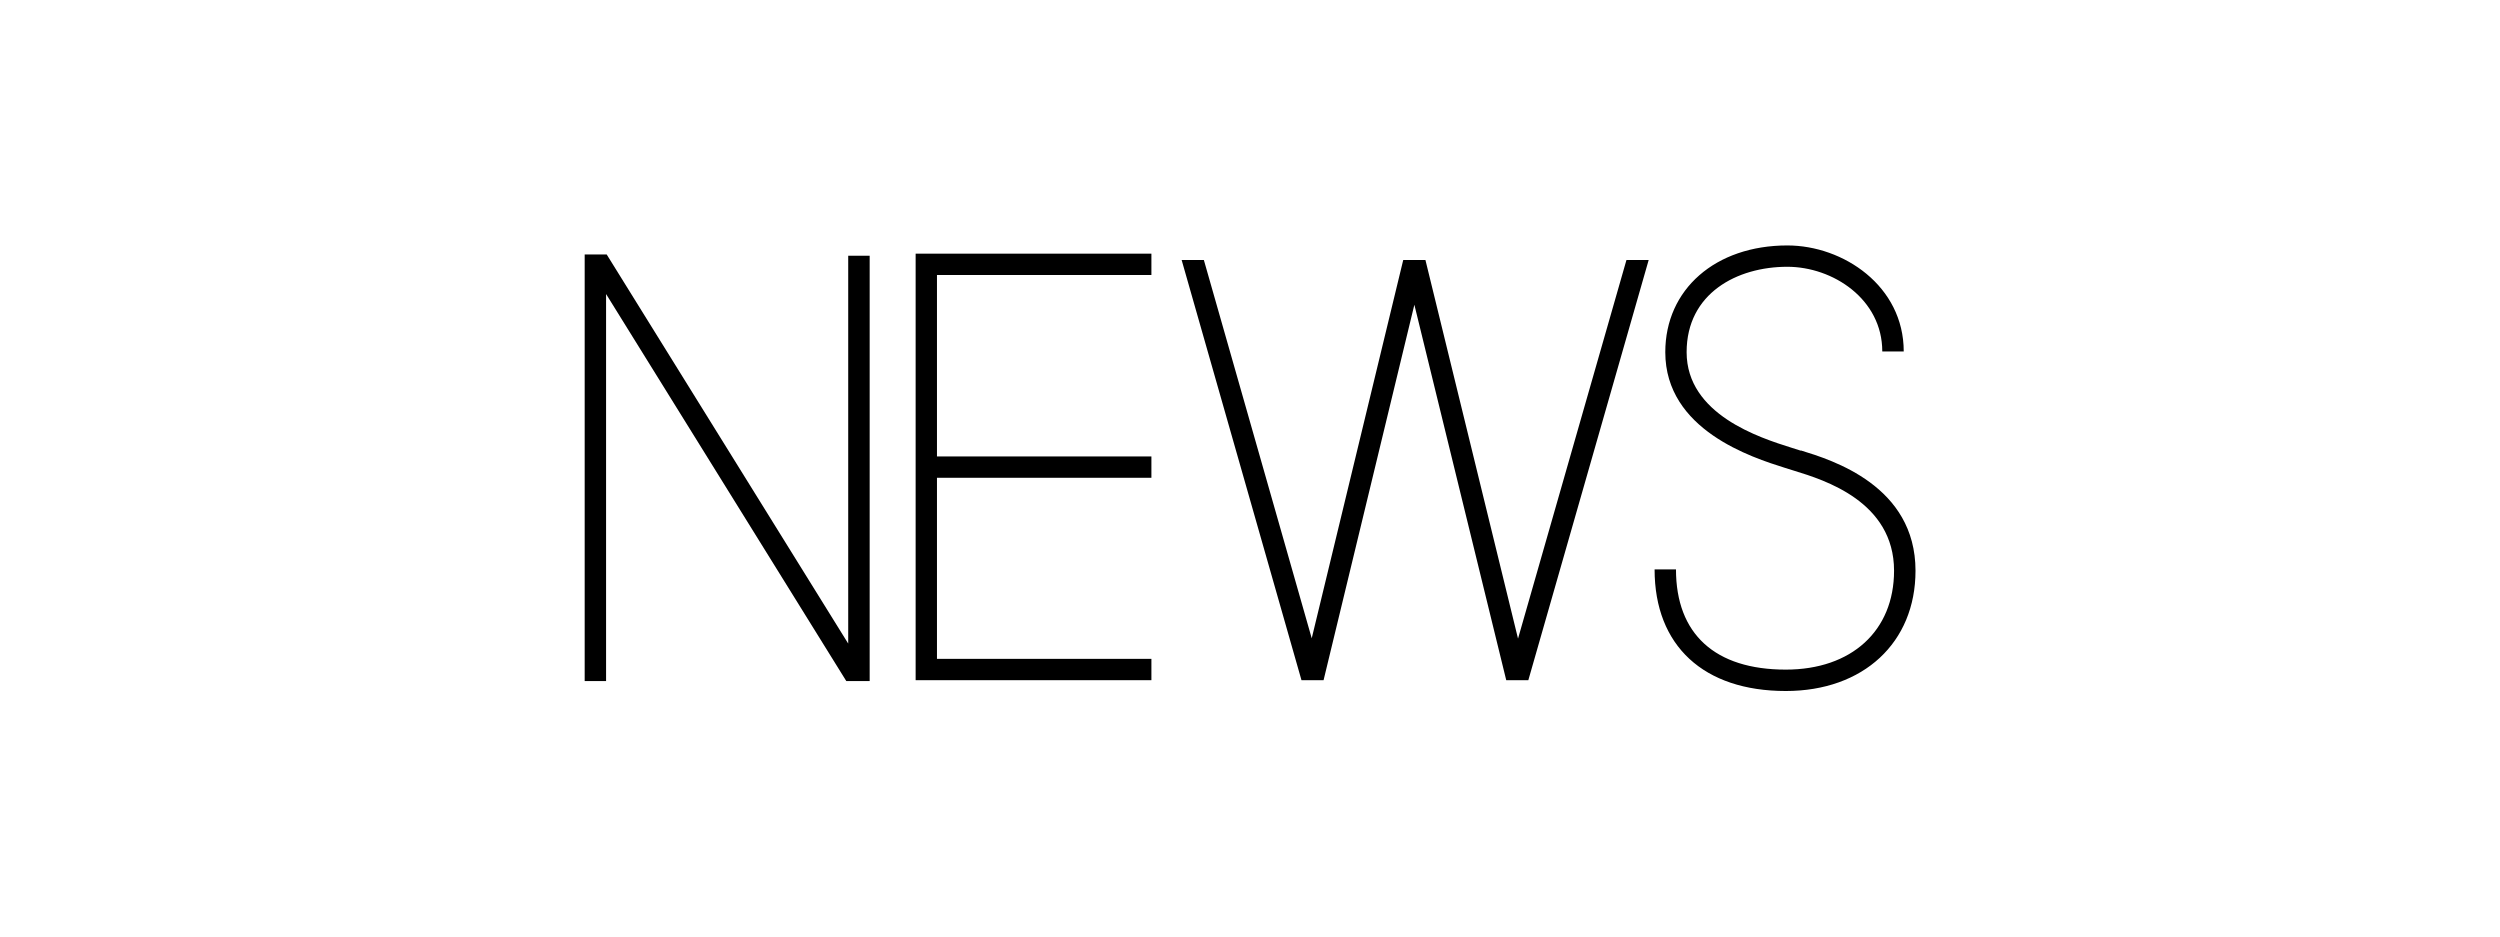 <svg id="レイヤー_1" data-name="レイヤー 1" xmlns="http://www.w3.org/2000/svg" viewBox="0 0 392.65 147.13"><polygon points="180.84 43.19 180.84 39.84 143.81 39.84 143.81 106.83 180.84 106.83 180.84 103.48 147.16 103.48 147.16 75.04 180.84 75.04 180.84 71.69 147.16 71.69 147.16 43.19 180.84 43.19"/><path d="M282.82,70.78l-1.48-.47c-4.92-1.55-16.44-5.2-16.44-15,0-9.26,7.94-13.41,15.81-13.41,7.18,0,14.92,5.09,14.92,13.3H299c0-10.28-9.49-16.65-18.28-16.65-11.29,0-19.17,6.89-19.17,16.76,0,12.23,13.65,16.55,18.79,18.17l1.5.47c4.68,1.44,15.64,4.82,15.64,15.69,0,9.44-6.68,15.53-17,15.53-11.13,0-17.25-5.59-17.25-15.74h-3.36c0,12,7.71,19.1,20.61,19.1,12.18,0,20.37-7.59,20.37-18.89,0-13.34-13.08-17.38-18-18.89"/><polygon points="238.42 100.3 223.88 40.84 220.39 40.84 206.02 100.25 189.08 40.84 185.59 40.84 204.41 106.83 207.88 106.83 222.14 47.86 236.57 106.83 240.04 106.83 258.94 40.84 255.45 40.84 238.42 100.3"/><polygon points="95.29 39.97 91.83 39.97 91.83 106.97 95.19 106.97 95.19 46.18 132.92 106.97 136.59 106.97 136.59 40.17 133.22 40.17 133.22 101.08 95.29 39.97"/></svg>